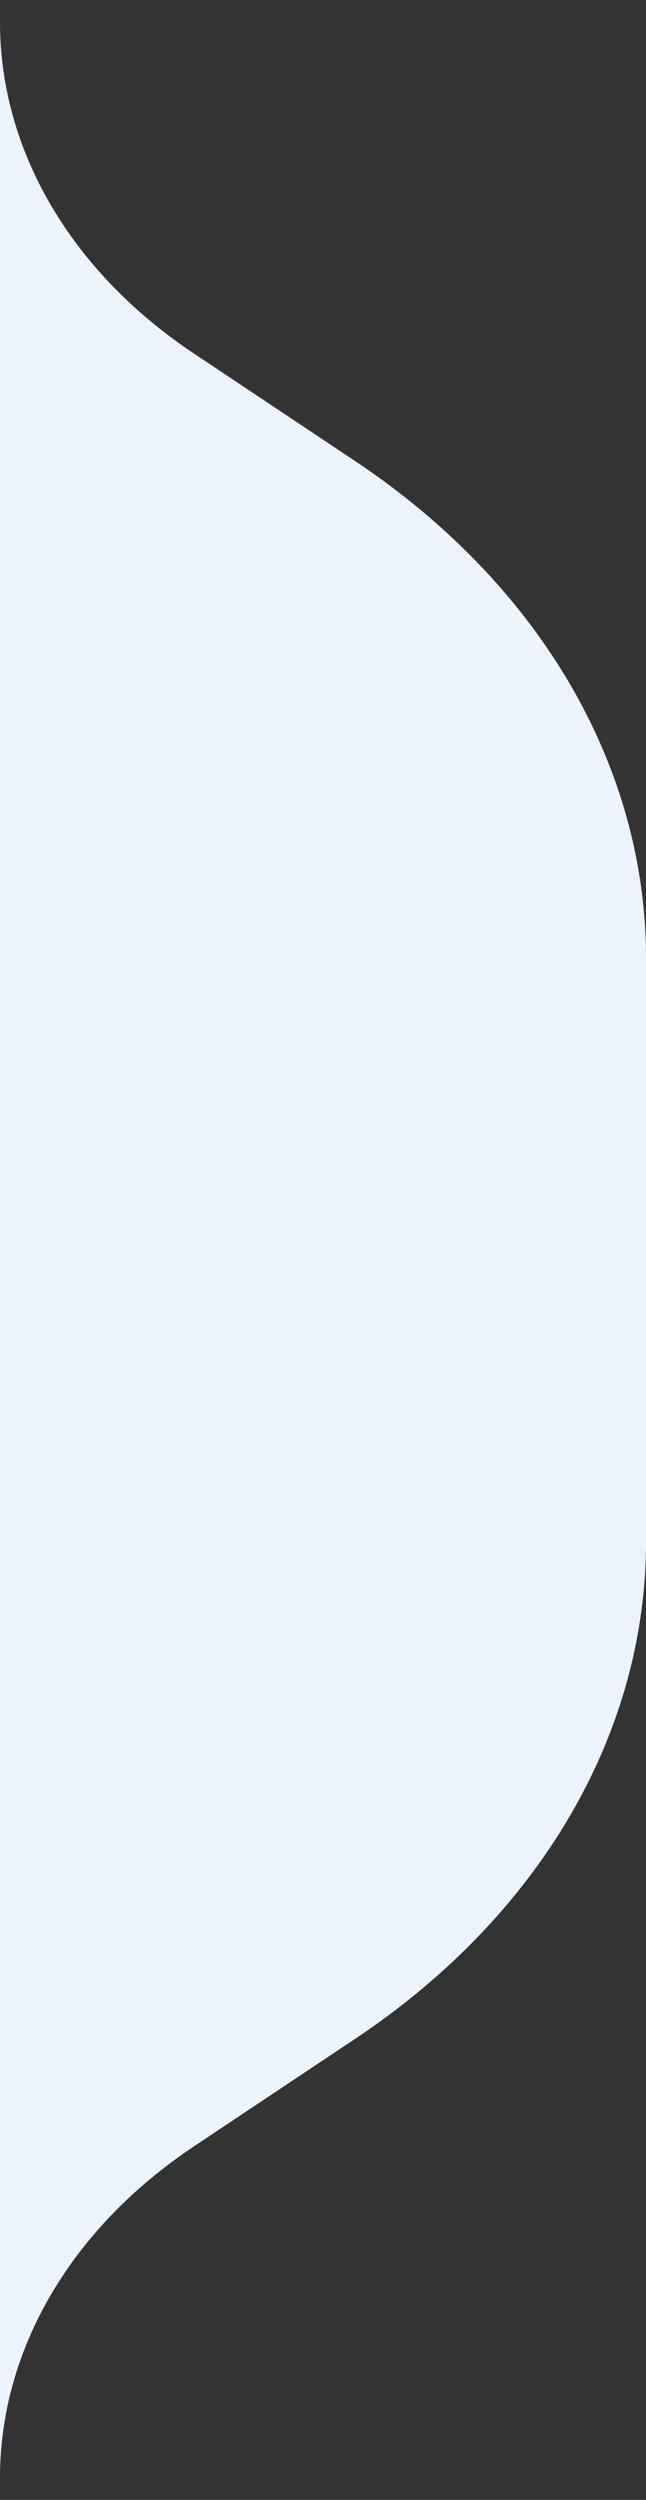 <svg width="15" height="58" viewBox="0 0 15 58" fill="none" xmlns="http://www.w3.org/2000/svg">
<rect x="0" y="0" width="15" height="58" fill="#333333" stroke="none"/>
<g clip-path="url(#clip0_0_260)">
<path d="M8.25 10.7L4.5 8.2C3.092 7.262 1.959 6.088 1.182 4.761C0.404 3.433 0.001 1.986 0 0.52V-3C0 -4.061 -0.527 -5.078 -1.464 -5.828C-2.402 -6.579 -3.674 -7 -5 -7C-6.326 -7 -7.598 -6.579 -8.536 -5.828C-9.473 -5.078 -10 -4.061 -10 -3L-10 61C-10 62.061 -9.473 63.078 -8.536 63.828C-7.598 64.579 -6.326 65 -5 65C-3.674 65 -2.402 64.579 -1.464 63.828C-0.527 63.078 0 62.061 0 61V57.48C0.001 56.014 0.404 54.567 1.182 53.239C1.959 51.912 3.092 50.738 4.5 49.8L8.25 47.3C10.363 45.892 12.063 44.129 13.23 42.136C14.396 40.144 15.001 37.97 15 35.77V22.23C15.001 20.03 14.396 17.856 13.23 15.864C12.063 13.871 10.363 12.108 8.25 10.7Z" fill="#EBF3FC"/>
</g>
<defs>
<clipPath id="clip0_0_260">
<rect width="15" height="58" fill="white"/>
</clipPath>
</defs>
</svg>
